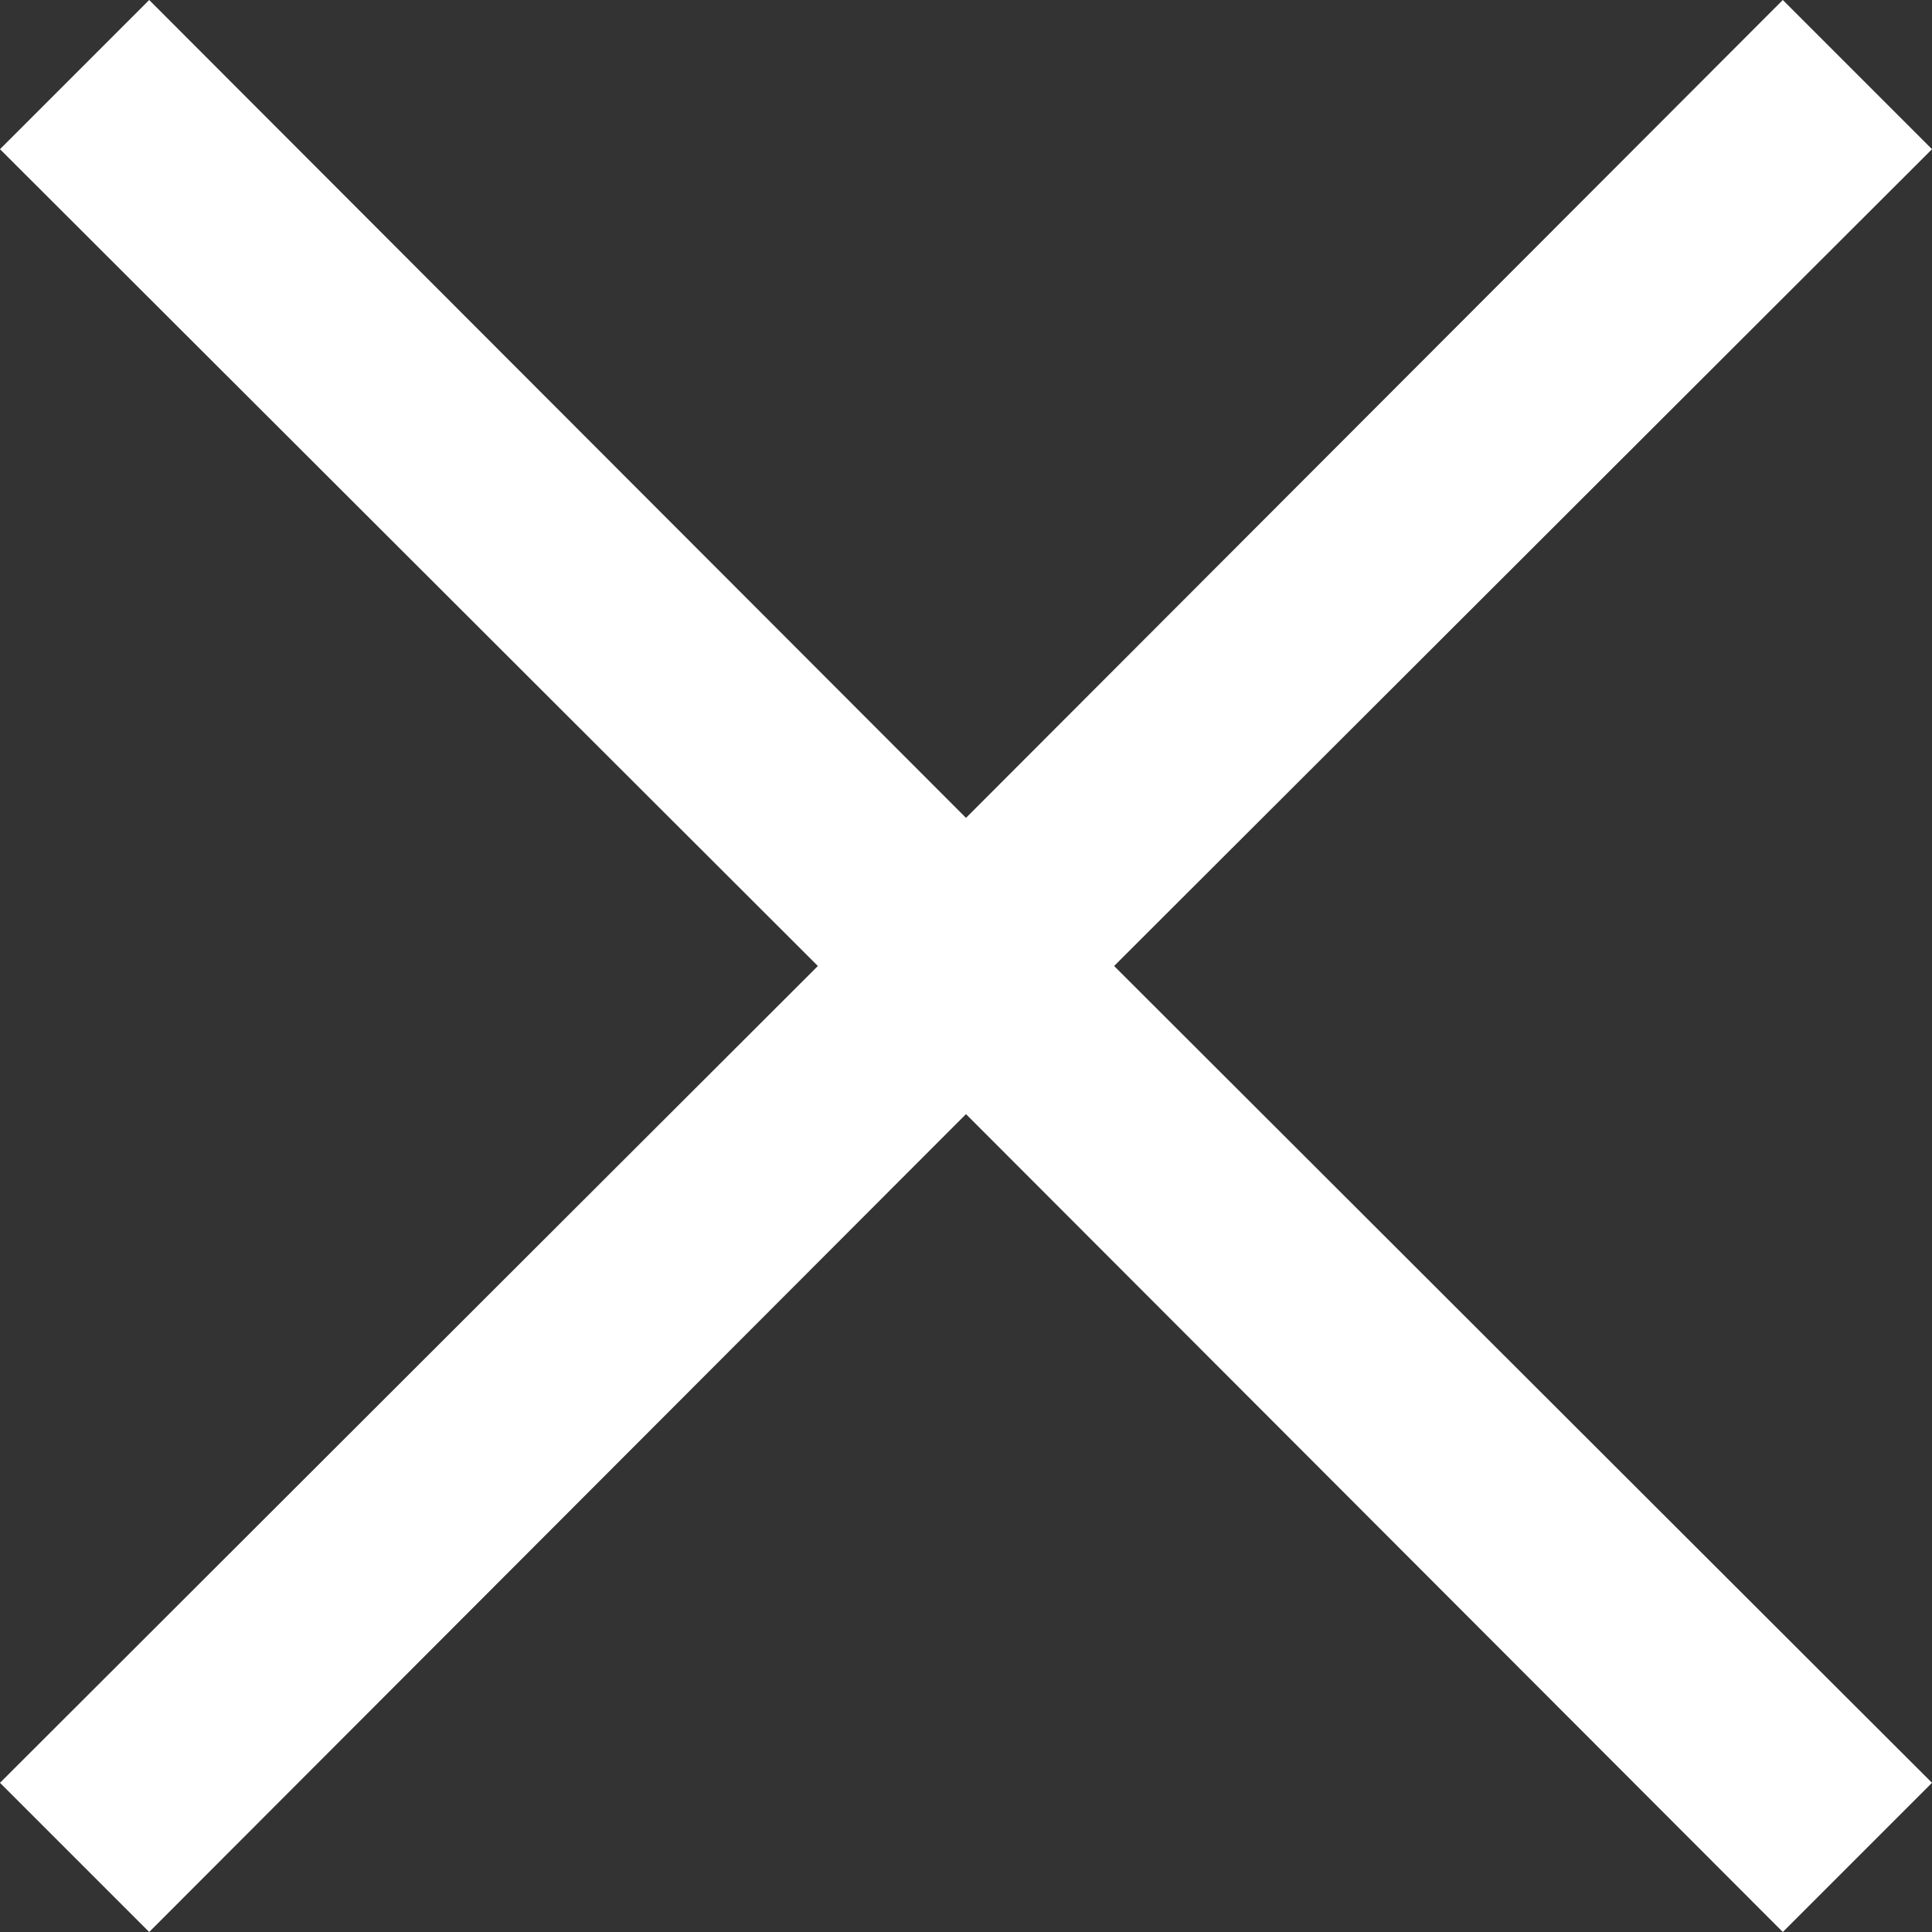 <svg  xmlns="http://www.w3.org/2000/svg" viewBox="0 0 18 18" width="24" height="24"><rect x="0" y="0" width="18" height="18" fill="#333333" stroke="none"/><defs><style>.cls-1{fill:#fff;}</style></defs><title>ico_close</title><polygon class="cls-1" points="18 16.61 10.38 9 18 1.39 16.61 0 9 7.62 1.39 0 0 1.39 7.62 9 0 16.61 1.39 18 9 10.38 16.61 18 18 16.61"/></svg>